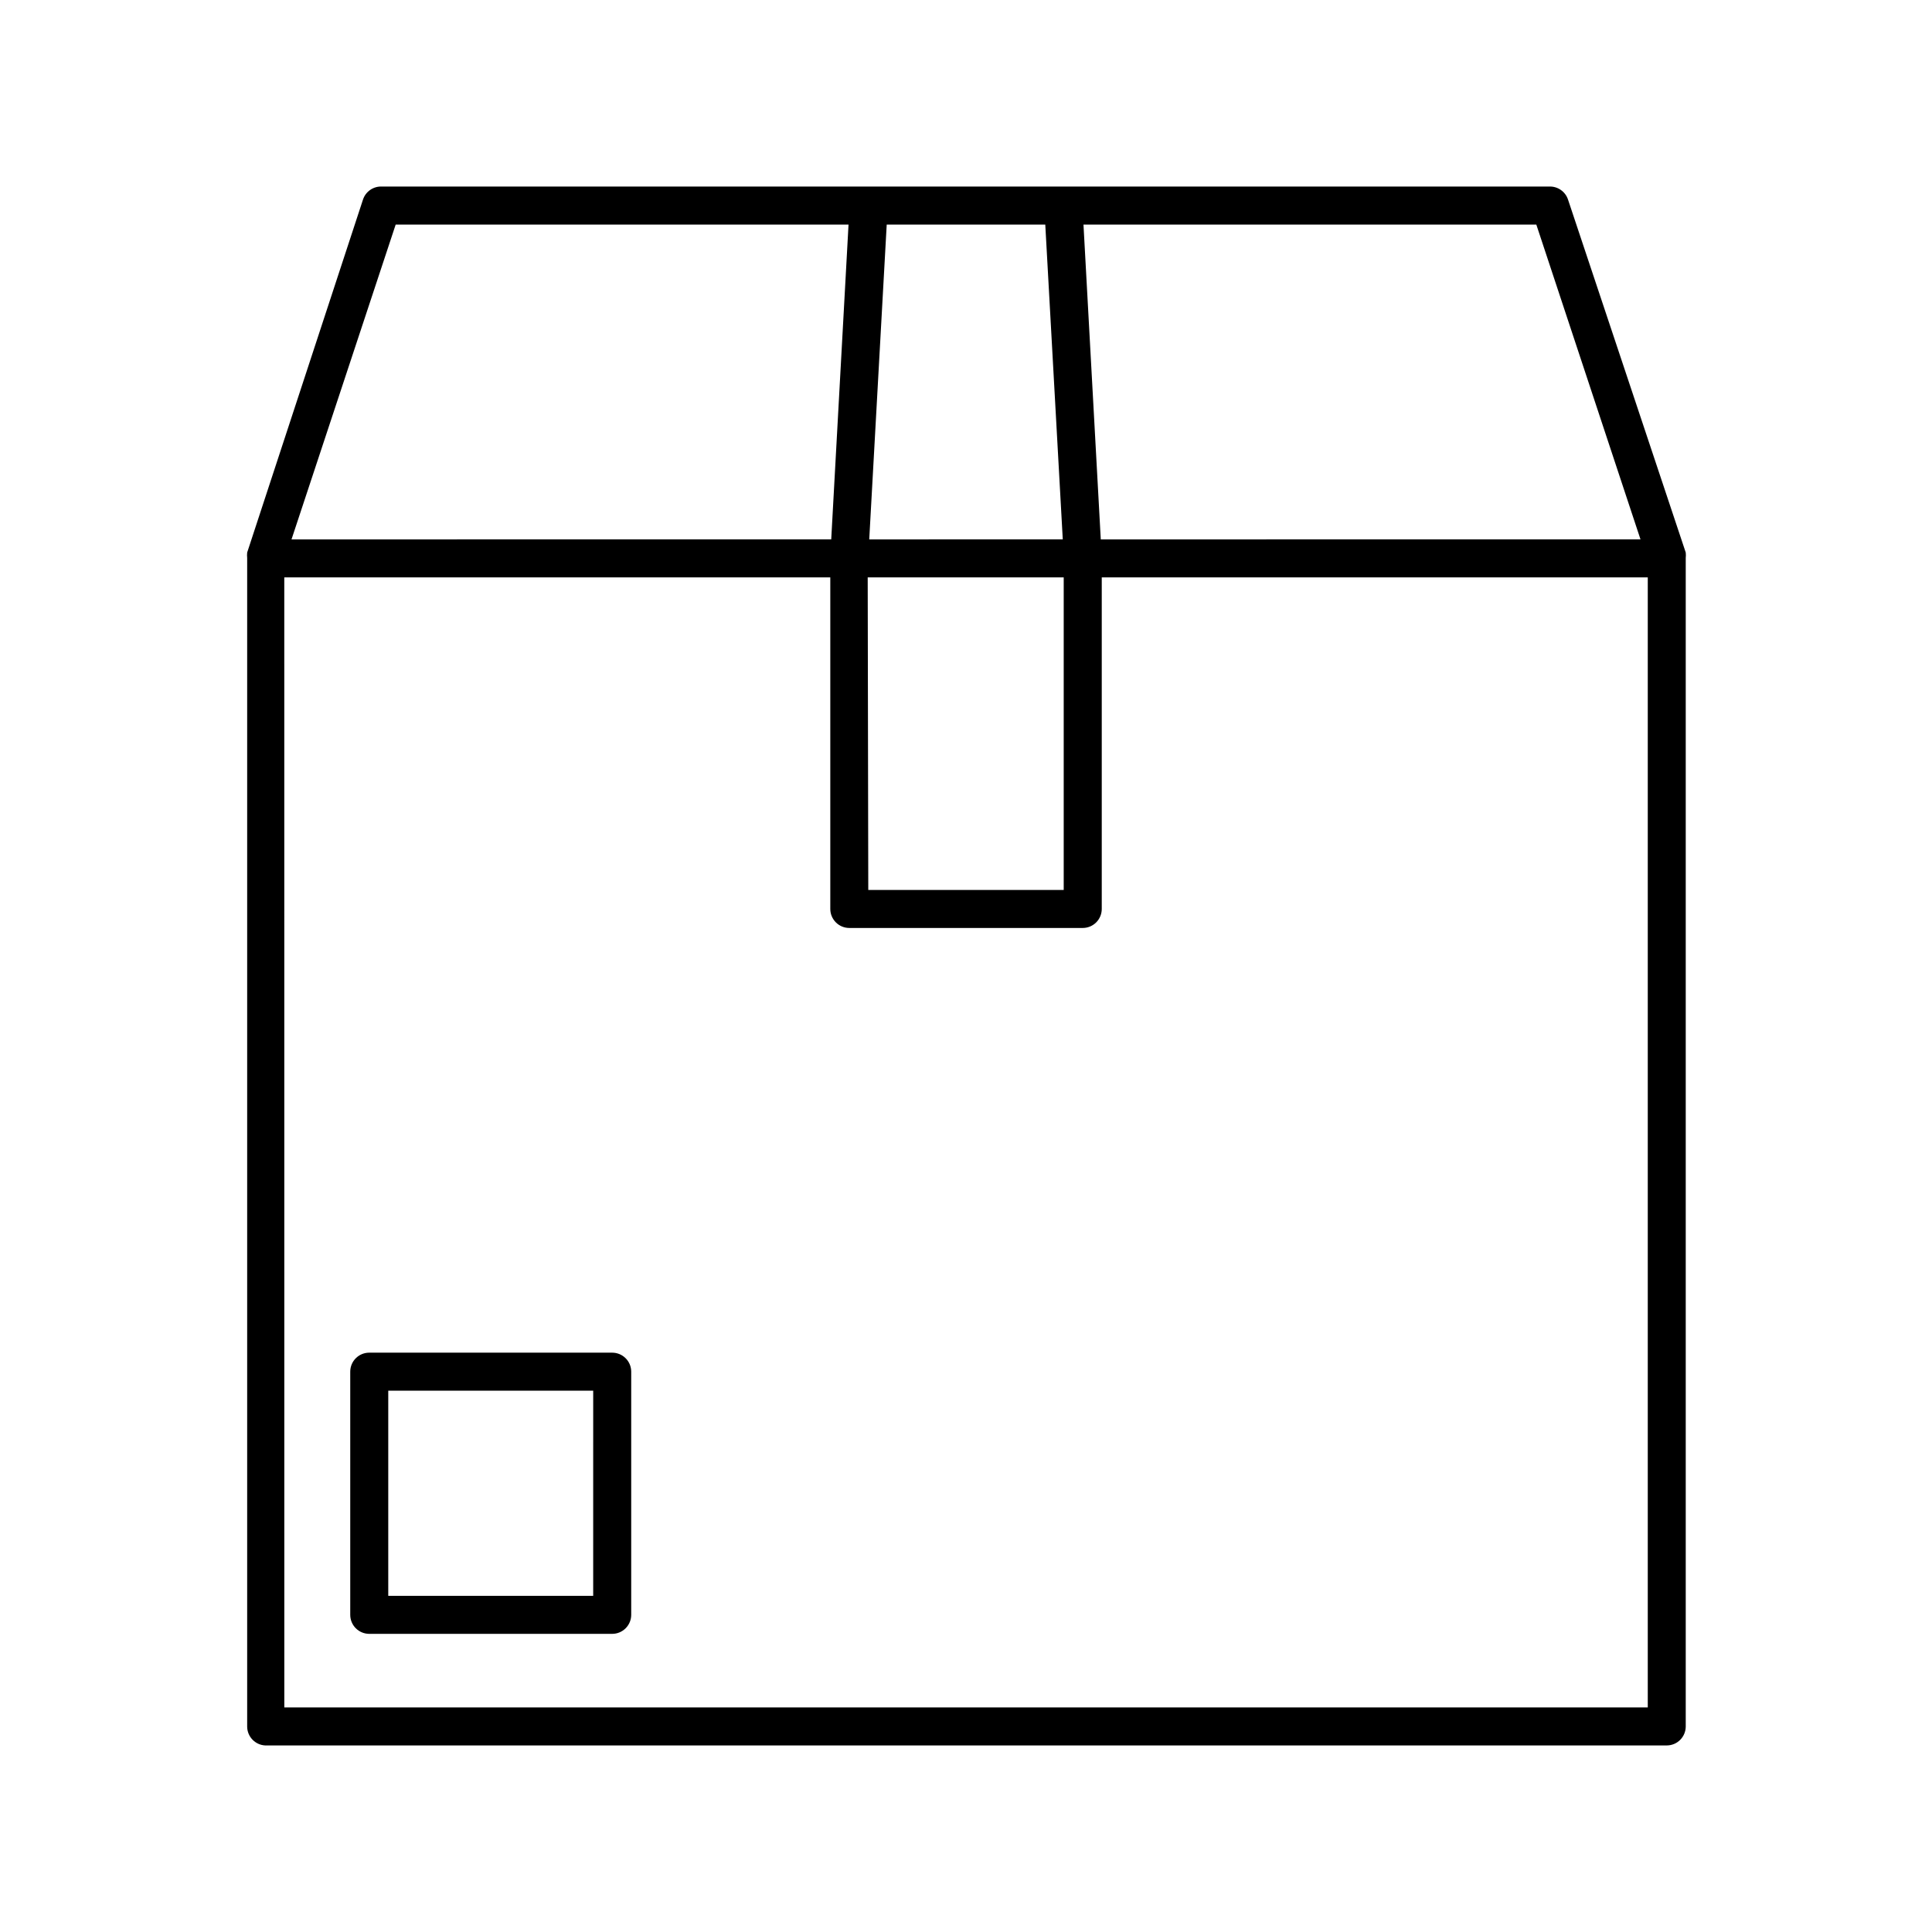 <?xml version="1.0" encoding="UTF-8"?>
<!-- Uploaded to: ICON Repo, www.iconrepo.com, Generator: ICON Repo Mixer Tools -->
<svg fill="#000000" width="800px" height="800px" version="1.1" viewBox="144 144 512 512" xmlns="http://www.w3.org/2000/svg">
 <g>
  <path d="m214.29 606.56h371.41c1.336 0 2.617-0.527 3.562-1.473 0.945-0.945 1.477-2.227 1.477-3.562v-309.64c0.051-0.488 0.051-0.977 0-1.461l-31.188-93.508c-0.703-2.164-2.766-3.59-5.039-3.477h-309.29c-2.269-0.113-4.336 1.312-5.035 3.477l-30.684 93.508c-0.051 0.484-0.051 0.973 0 1.461v309.64c-0.004 2.688 2.102 4.902 4.785 5.035zm336.85-403.05 27.609 83.43-143.03 0.004-4.586-83.434zm-172.15 0h42.02l4.637 83.43-51.289 0.004zm-5.039 93.508h51.945v82.828h-51.793zm-125.09-93.508h120.01l-4.586 83.43-143.03 0.004zm-29.523 93.508h144.7v87.863c0 1.336 0.531 2.617 1.477 3.562 0.941 0.945 2.223 1.477 3.562 1.477h61.867c1.336 0 2.617-0.531 3.562-1.477 0.945-0.945 1.473-2.227 1.473-3.562v-87.863h144.7v299.46h-361.33z"/>
  <path d="m306.24 502.47h-64.387c-2.781 0-5.035 2.258-5.035 5.039v64.438c0 1.336 0.527 2.617 1.473 3.562 0.945 0.945 2.227 1.477 3.562 1.477h64.387c1.336 0 2.617-0.531 3.562-1.477 0.945-0.945 1.477-2.227 1.477-3.562v-64.438c0-1.336-0.531-2.617-1.477-3.562-0.945-0.945-2.227-1.477-3.562-1.477zm-5.039 64.438h-54.309v-54.359h54.312z"/>
 </g>
</svg>